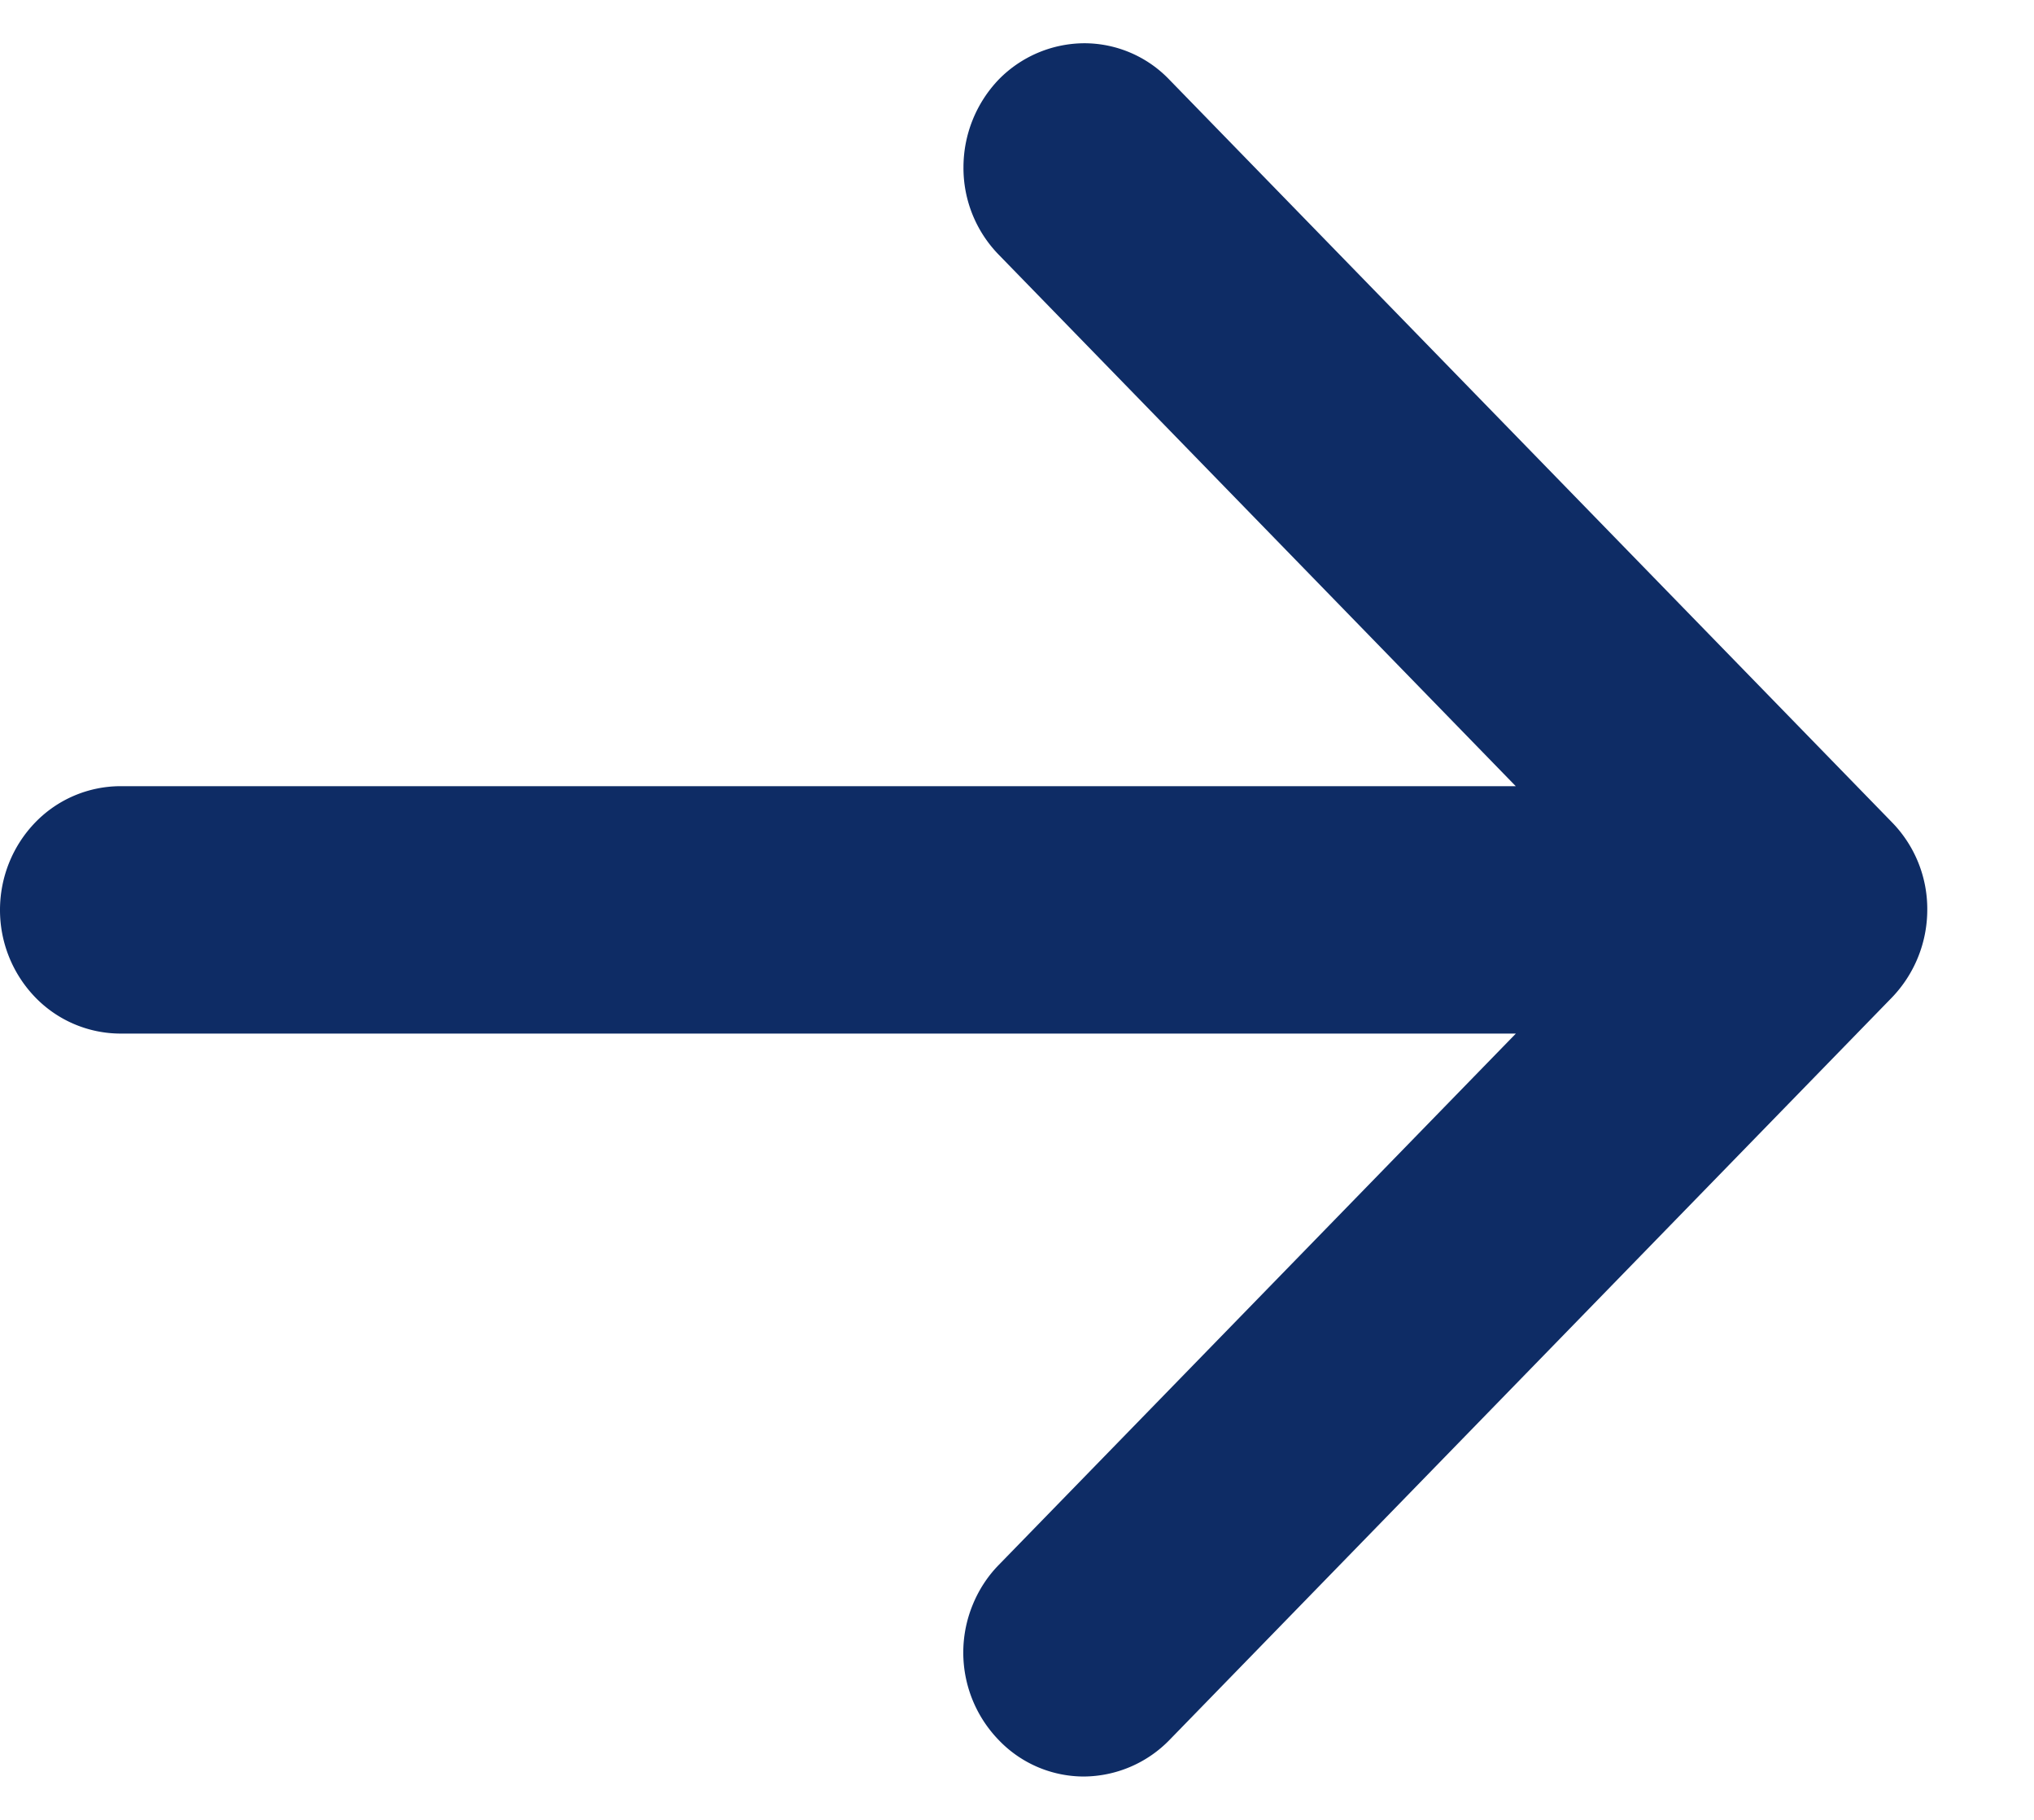 <svg xmlns="http://www.w3.org/2000/svg" fill="none" viewBox="0 0 19 17"><path fill="#0E2C65" fill-rule="evenodd" d="M0 8.5c0-.307.119-.6.33-.818a1.11 1.11 0 0 1 .795-.338h13.034L9.33 2.38a1.16 1.16 0 0 1-.33-.818 1.186 1.186 0 0 1 .33-.82 1.125 1.125 0 0 1 .796-.338 1.1 1.1 0 0 1 .796.339l6.75 6.937a1.158 1.158 0 0 1 .331.819 1.184 1.184 0 0 1-.33.819l-6.75 6.937a1.126 1.126 0 0 1-.797.34 1.1 1.1 0 0 1-.796-.34 1.174 1.174 0 0 1-.245-1.261c.057-.141.14-.269.245-.376l4.83-4.963H1.125a1.11 1.11 0 0 1-.795-.338A1.173 1.173 0 0 1 0 8.5Z" clip-rule="evenodd"/></svg>